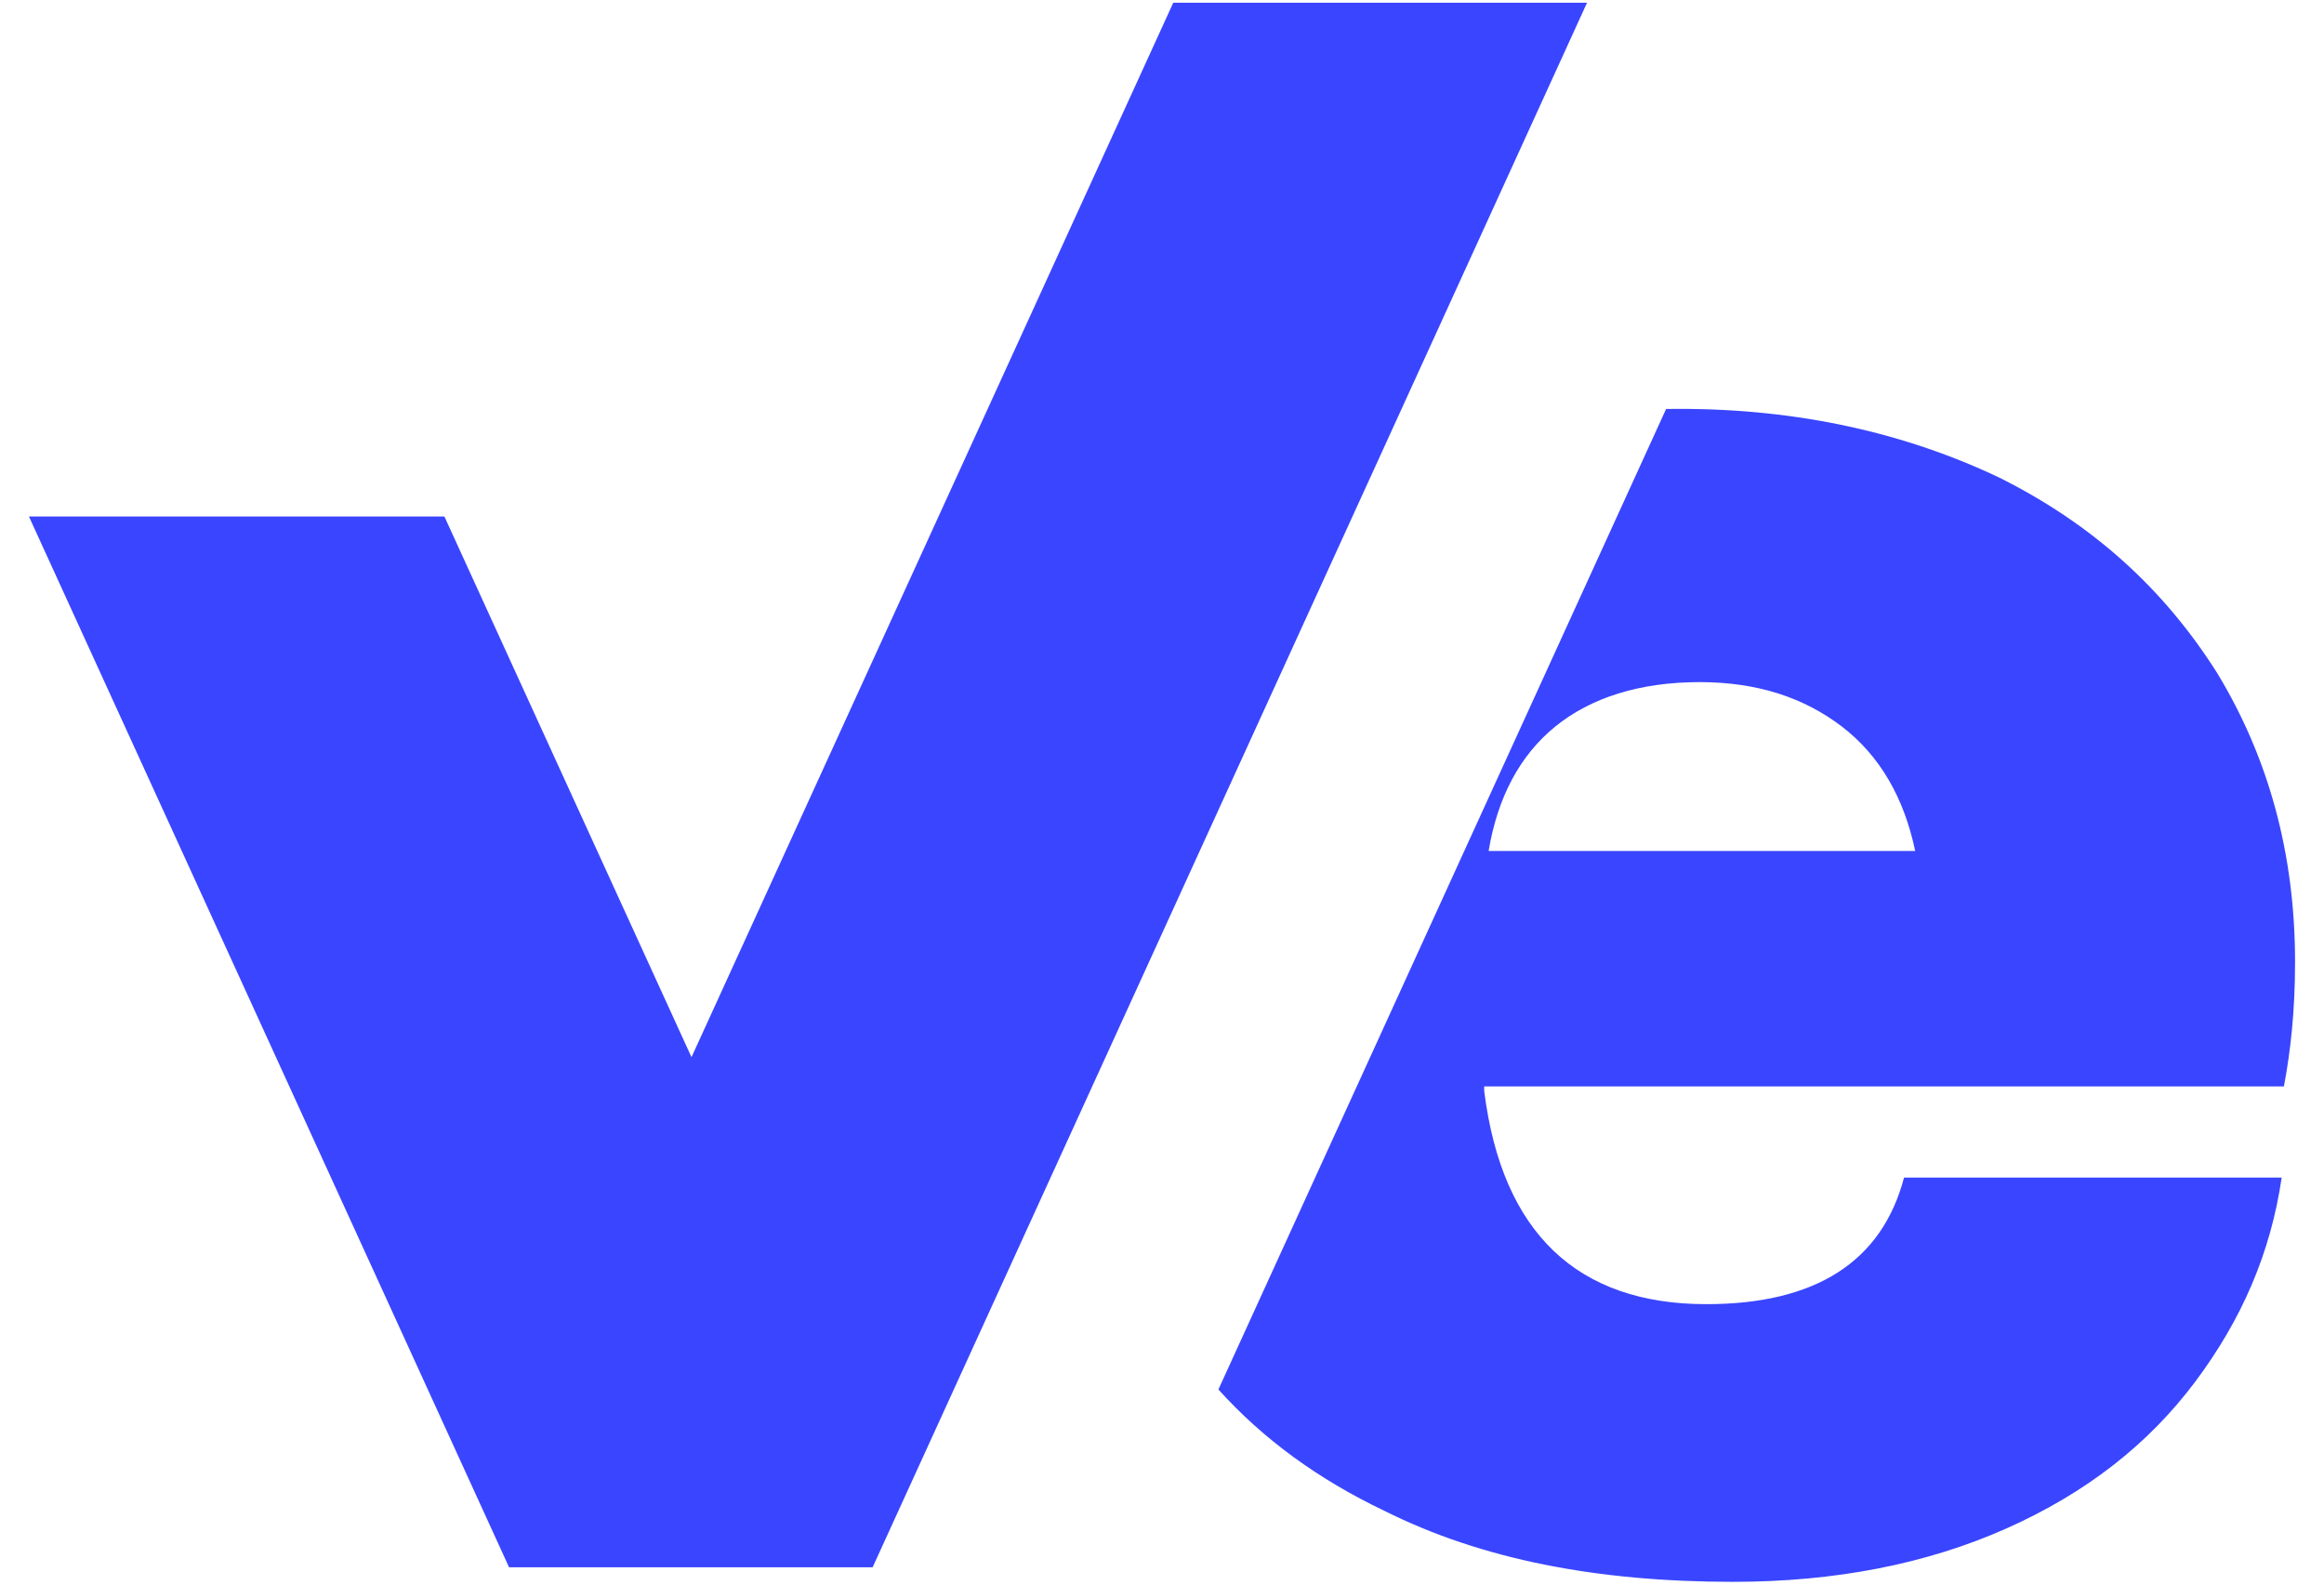 <svg width="44" height="30" viewBox="0 0 44 30" fill="none" xmlns="http://www.w3.org/2000/svg">
  <path fill-rule="evenodd" clip-rule="evenodd"
    d="M20.629 20.677L16.521 29.673H9.638L0.548 9.779H8.414L13.092 20.015L22.213 0.052H30.047L25.913 9.106L20.629 20.677ZM26.207 28.602C24.968 28.011 23.917 27.25 23.068 26.306L31.544 7.743C31.629 7.742 31.715 7.741 31.801 7.741C34.072 7.741 36.091 8.204 37.858 9.045C39.624 9.928 40.97 11.148 41.98 12.746C42.947 14.344 43.452 16.153 43.452 18.214C43.452 19.139 43.368 19.896 43.241 20.569H28.1V20.653C28.436 23.345 29.866 24.691 32.306 24.691C34.367 24.691 35.629 23.892 36.049 22.294H43.199C42.989 23.724 42.442 24.985 41.559 26.163C40.676 27.341 39.498 28.266 37.984 28.939C36.47 29.612 34.745 29.948 32.811 29.948C30.245 29.948 28.058 29.528 26.207 28.602ZM36.26 16.111C36.049 15.101 35.587 14.302 34.871 13.755C34.157 13.209 33.273 12.914 32.18 12.914C31.044 12.914 30.119 13.209 29.446 13.755C28.773 14.302 28.352 15.101 28.184 16.111H36.26Z"
    fill="#3A45FF" />
</svg>
